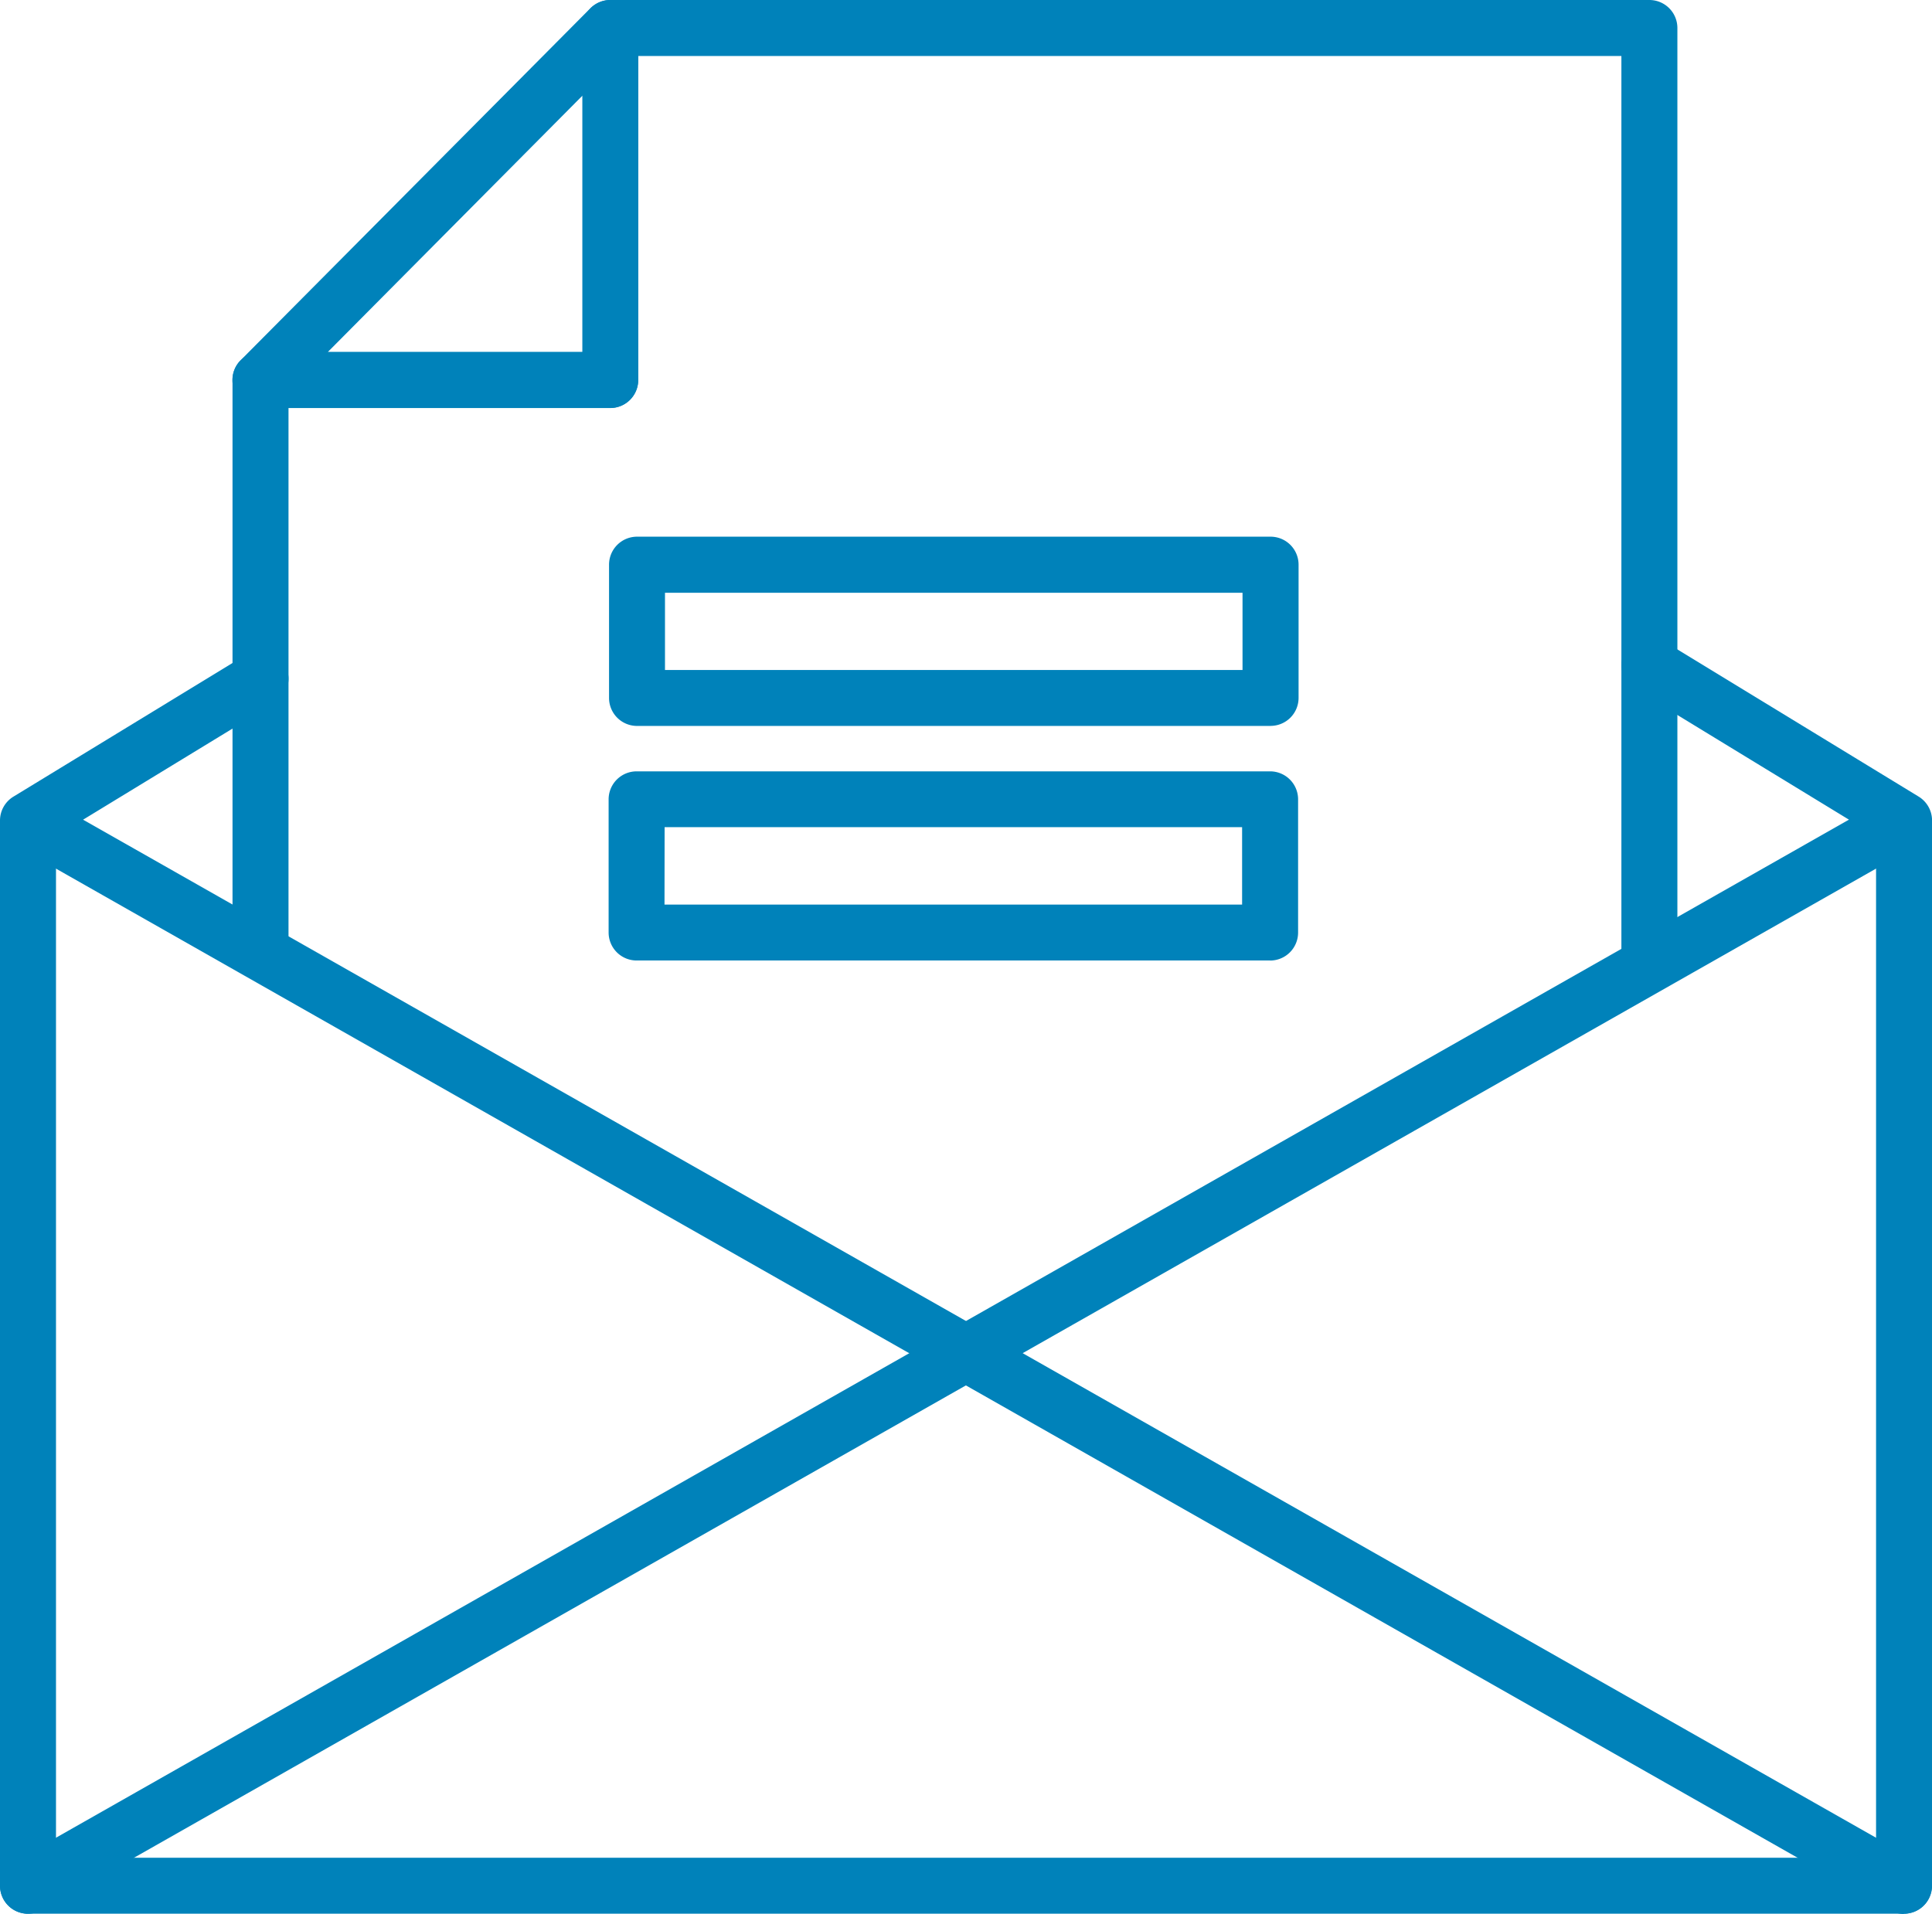 <svg id="Grupo_29" data-name="Grupo 29" xmlns="http://www.w3.org/2000/svg" xmlns:xlink="http://www.w3.org/1999/xlink" width="36.369" height="36.03" viewBox="0 0 36.369 36.03">
  <defs>
    <clipPath id="clip-path">
      <rect id="Rectángulo_146" data-name="Rectángulo 146" width="36.369" height="36.03" fill="none"/>
    </clipPath>
  </defs>
  <g id="Grupo_28" data-name="Grupo 28" clip-path="url(#clip-path)">
    <path id="Trazado_184" data-name="Trazado 184" d="M39.135,18.632a.527.527,0,0,1-.527-.527V1.054H20.1v6.1a.527.527,0,0,1-.527.527H13.517V17.844a.527.527,0,1,1-1.054,0V7.155a.527.527,0,0,1,.527-.527h6.061V.527A.527.527,0,0,1,19.578,0H39.135a.527.527,0,0,1,.527.527V18.1a.527.527,0,0,1-.527.527" transform="translate(-8.086)" fill="#0082ba"/>
    <path id="Trazado_185" data-name="Trazado 185" d="M19.578,7.682H12.99a.527.527,0,0,1-.374-.9L19.2.155a.527.527,0,0,1,.9.372V7.155a.527.527,0,0,1-.527.527M14.256,6.628h4.795V1.8Z" transform="translate(-8.086 0)" fill="#0082ba"/>
    <path id="Trazado_186" data-name="Trazado 186" d="M35.842,58.193H.527A.527.527,0,0,1,0,57.666V37.612a.527.527,0,0,1,.253-.45l4.377-2.67a.527.527,0,1,1,.549.9L1.054,37.907V57.139H35.316V37.907l-4.54-2.77a.527.527,0,0,1,.549-.9l4.792,2.924a.527.527,0,0,1,.253.45V57.666a.527.527,0,0,1-.527.527" transform="translate(0 -22.164)" fill="#0082ba"/>
    <path id="Trazado_187" data-name="Trazado 187" d="M35.841,63.6a.527.527,0,0,1-.26-.069L.266,43.472a.527.527,0,0,1,.52-.916L36.1,62.61a.527.527,0,0,1-.261.985" transform="translate(0 -27.566)" fill="#0082ba"/>
    <path id="Trazado_188" data-name="Trazado 188" d="M.528,63.595a.527.527,0,0,1-.261-.985L35.583,42.555a.527.527,0,0,1,.52.916L.787,63.526a.527.527,0,0,1-.26.069" transform="translate(0 -27.565)" fill="#0082ba"/>
    <path id="Trazado_189" data-name="Trazado 189" d="M45.1,32.336H33.174a.527.527,0,0,1-.527-.527V29.3a.527.527,0,0,1,.527-.527H45.1a.527.527,0,0,1,.527.527v2.508a.527.527,0,0,1-.527.527M33.7,31.283H44.572V29.829H33.7Z" transform="translate(-21.182 -18.669)" fill="#0082ba"/>
    <path id="Trazado_190" data-name="Trazado 190" d="M45.074,44.91H33.149a.527.527,0,0,1-.527-.527V41.876a.527.527,0,0,1,.527-.527H45.074a.527.527,0,0,1,.527.527v2.508a.527.527,0,0,1-.527.527m-11.4-1.054H44.547V42.4H33.676Z" transform="translate(-21.165 -26.827)" fill="#0082ba"/>
  </g>
</svg>
